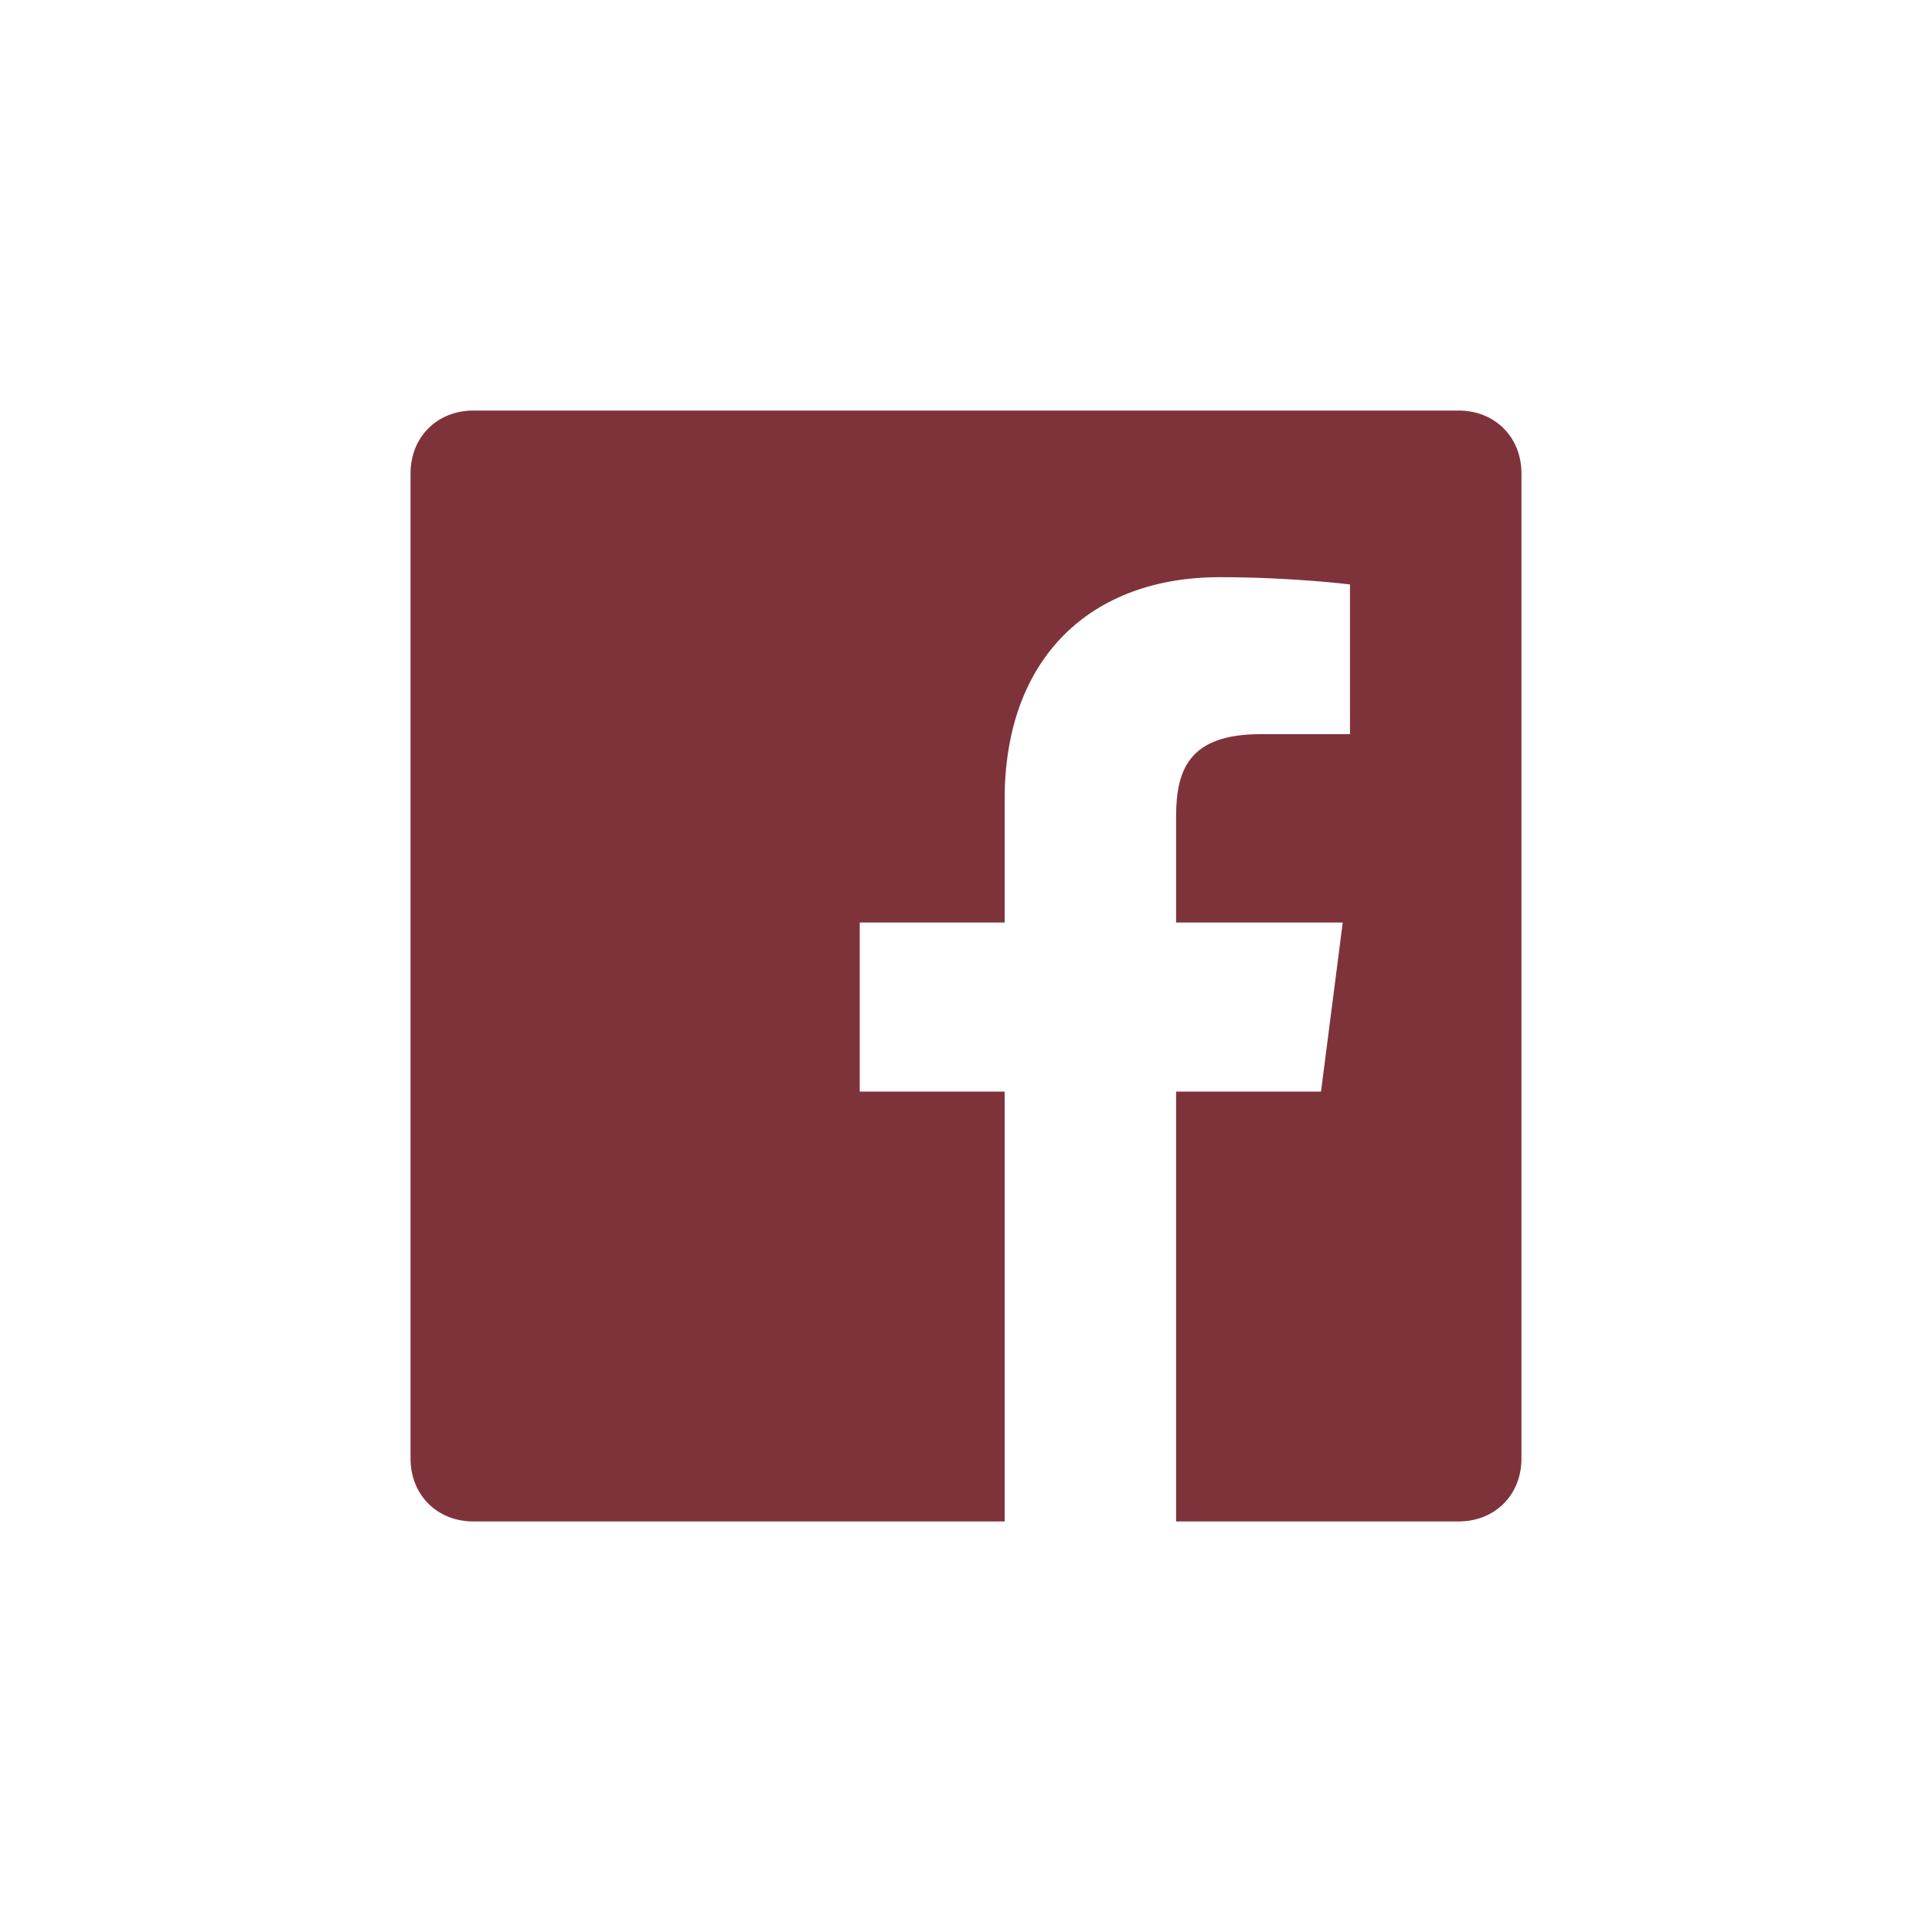 <svg fill="#7E333A" viewBox="0 0 800 800" xmlns="http://www.w3.org/2000/svg">
  <path d="M604 170c15 0 26 11 26 26v408c0 15-11 26-26 26H487V452h60l9-70h-69v-44c0-20 6-34 35-34h37v-62s-24-3-54-3c-53 0-89 33-89 92v51h-60v70h60v178H196c-15 0-26-11-26-26V196c0-15 11-26 26-26h408z"/>
</svg>
